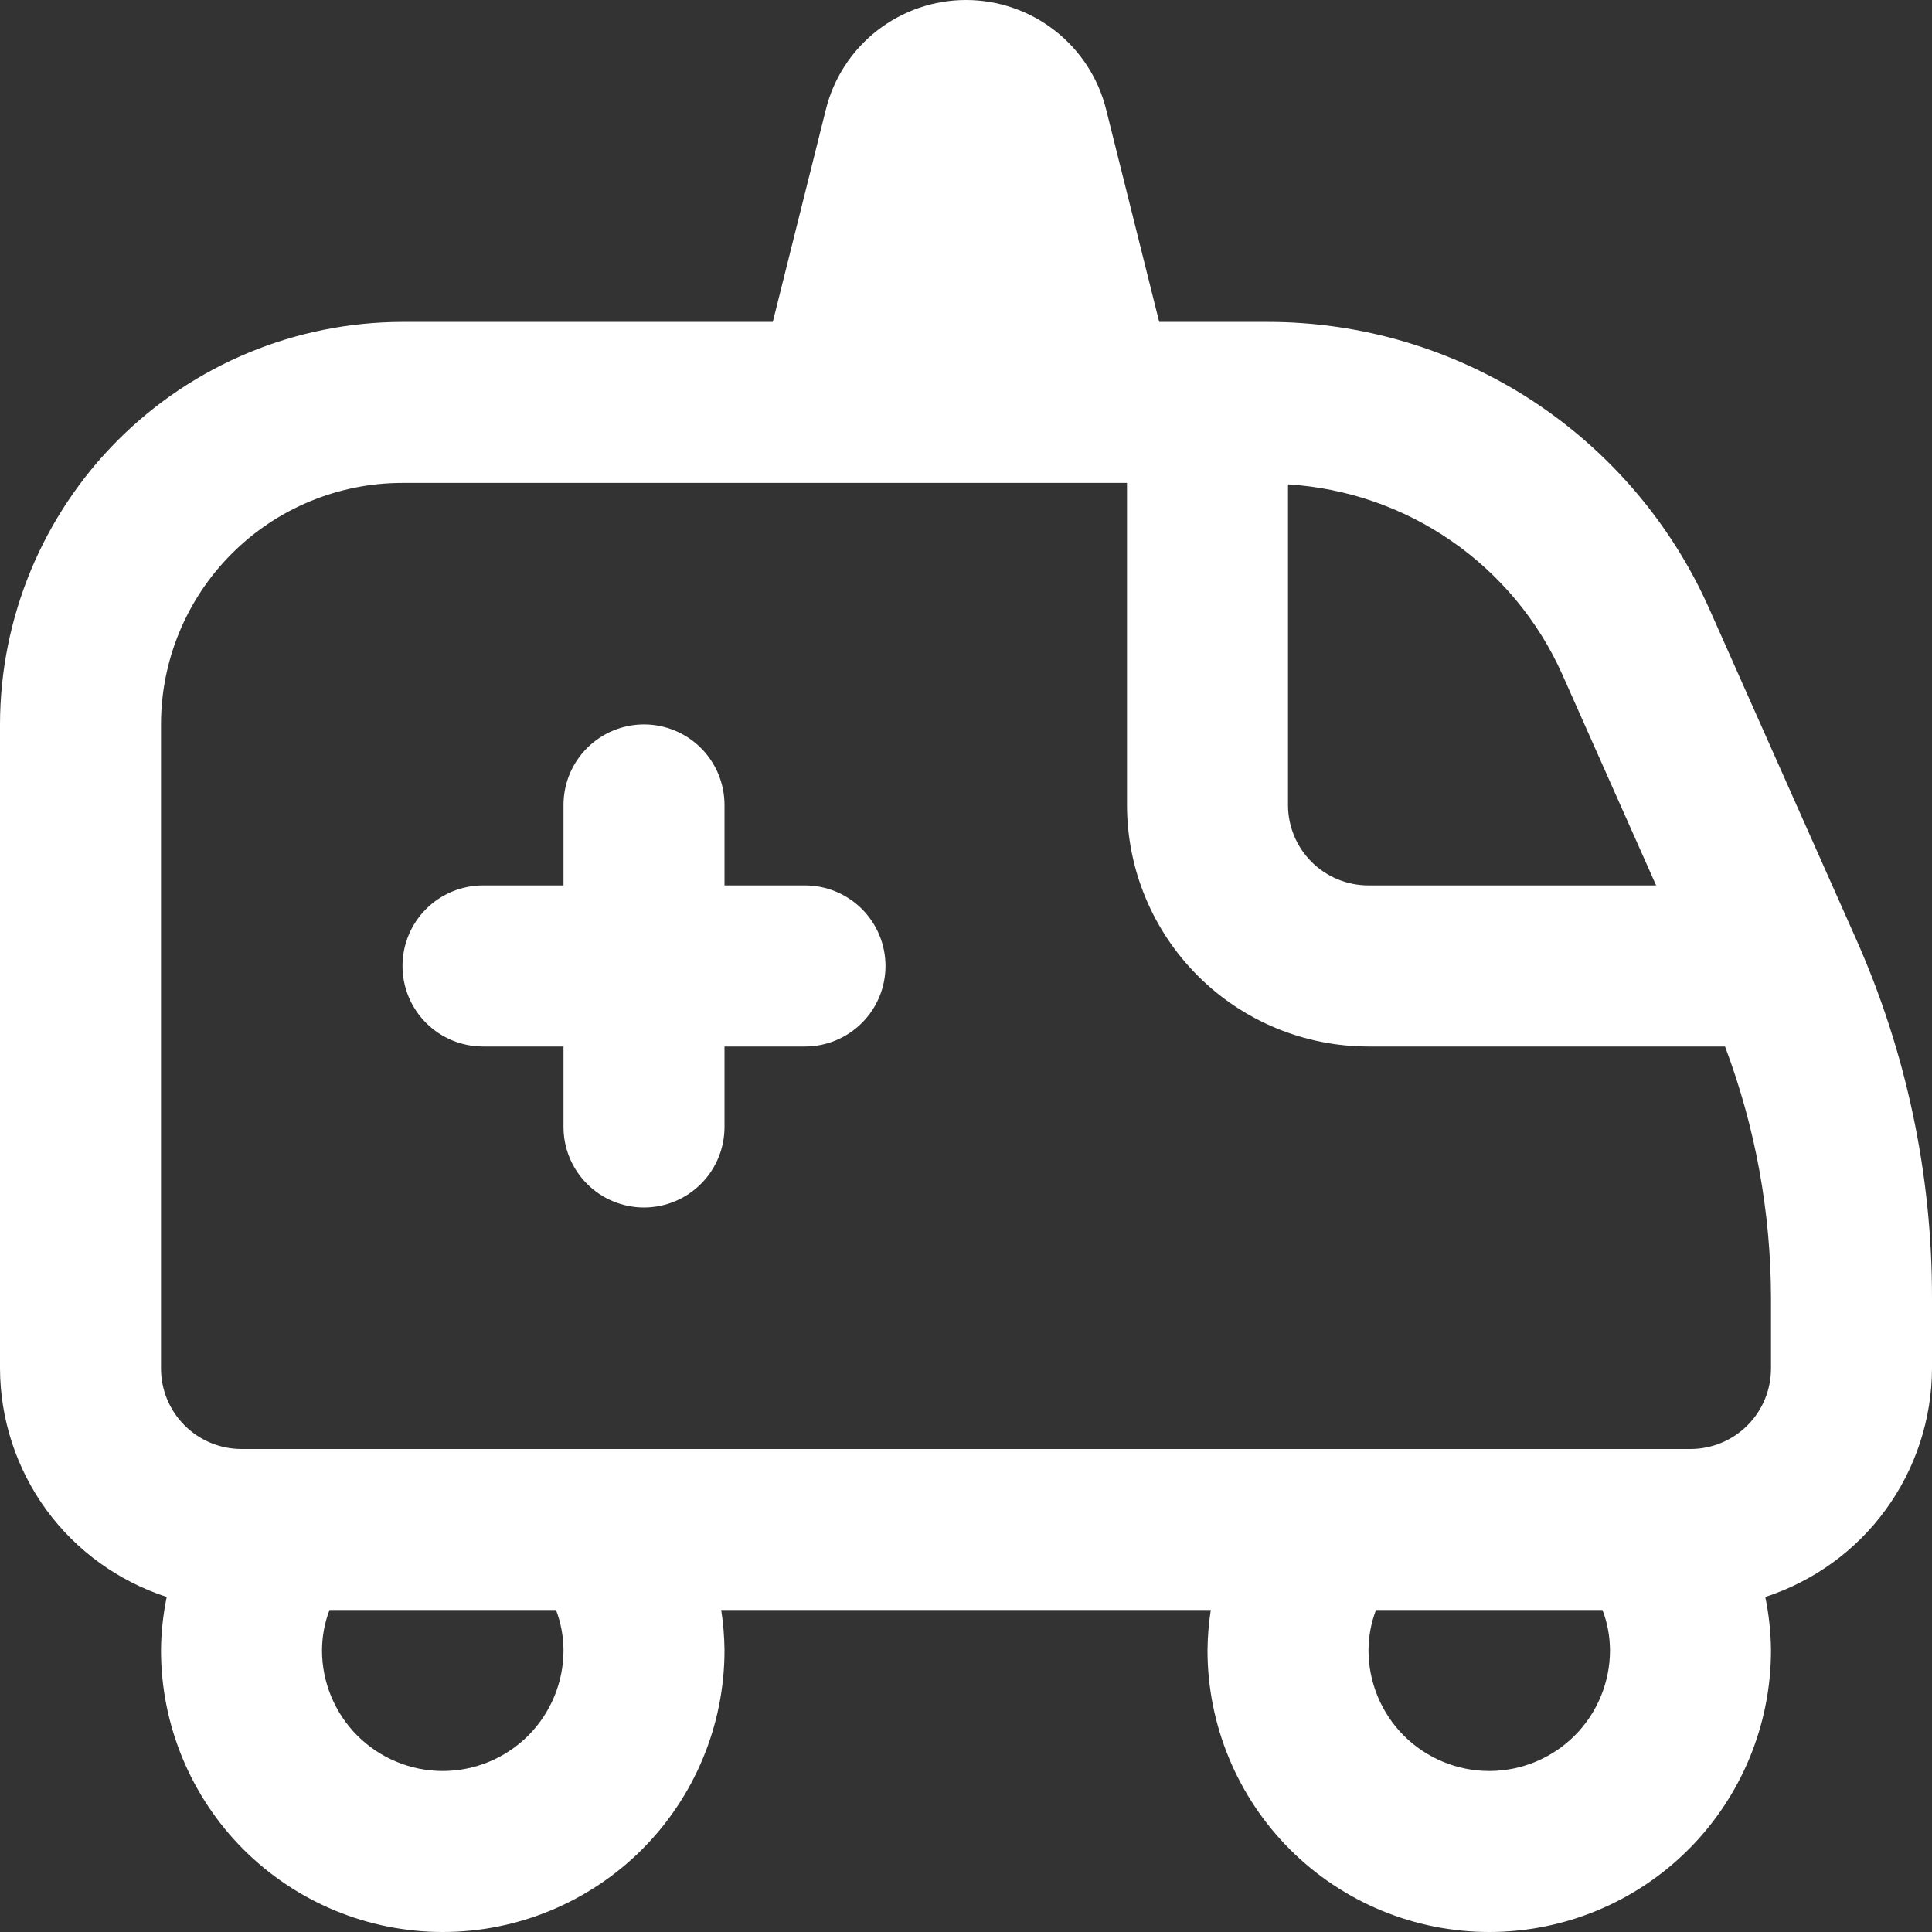 <svg xmlns="http://www.w3.org/2000/svg" width="24" height="24" viewBox="0 0 24 24" fill="none"><rect x="0" y="0" width="24" height="24" fill="#333333" stroke="none"/><path d="M23.052 11.654L21.233 7.562C20.762 6.502 19.993 5.601 19.02 4.968C18.046 4.336 16.911 3.999 15.75 3.999H14.4L13.74 1.357C13.643 0.969 13.419 0.625 13.103 0.379C12.788 0.134 12.4 0 12 0C11.6 0 11.212 0.134 10.897 0.379C10.581 0.625 10.357 0.969 10.26 1.357L9.6 3.999H5C3.674 4.001 2.404 4.528 1.466 5.466C0.529 6.403 0.002 7.674 0 8.999L0 17C0.002 17.631 0.204 18.245 0.575 18.755C0.947 19.264 1.471 19.643 2.071 19.838C2.026 20.056 2.002 20.277 2 20.5C2 21.428 2.369 22.318 3.025 22.975C3.682 23.631 4.572 24 5.5 24C6.428 24 7.318 23.631 7.975 22.975C8.631 22.318 9 21.428 9 20.5C8.998 20.332 8.985 20.165 8.959 20H15.041C15.015 20.165 15.002 20.332 15 20.5C15 21.428 15.369 22.318 16.025 22.975C16.681 23.631 17.572 24 18.5 24C19.428 24 20.319 23.631 20.975 22.975C21.631 22.318 22 21.428 22 20.5C21.998 20.277 21.974 20.056 21.929 19.838C22.529 19.643 23.053 19.264 23.424 18.755C23.796 18.245 23.998 17.631 24 17V16.122C24.002 14.582 23.679 13.06 23.052 11.654ZM19.406 8.375L20.573 10.999H17C16.735 10.999 16.48 10.894 16.293 10.707C16.105 10.519 16 10.265 16 10V6.017C16.729 6.062 17.432 6.305 18.032 6.721C18.632 7.137 19.108 7.709 19.406 8.375ZM7 20.5C7 20.898 6.842 21.279 6.561 21.561C6.279 21.842 5.898 22 5.5 22C5.102 22 4.721 21.842 4.439 21.561C4.158 21.279 4 20.898 4 20.5C4.001 20.329 4.032 20.16 4.093 20H6.907C6.968 20.16 6.999 20.329 7 20.5ZM18.5 22C18.102 22 17.721 21.842 17.439 21.561C17.158 21.279 17 20.898 17 20.5C17.001 20.329 17.032 20.16 17.093 20H19.907C19.968 20.16 19.999 20.329 20 20.5C20 20.898 19.842 21.279 19.561 21.561C19.279 21.842 18.898 22 18.5 22ZM22 17C22 17.265 21.895 17.519 21.707 17.707C21.52 17.894 21.265 18 21 18H3C2.735 18 2.48 17.894 2.293 17.707C2.105 17.519 2 17.265 2 17V8.999C2 8.204 2.316 7.441 2.879 6.878C3.441 6.315 4.204 5.999 5 5.999H14V10C14 10.795 14.316 11.558 14.879 12.121C15.441 12.684 16.204 13 17 13H21.429C21.805 13.998 21.998 15.055 22 16.122V17ZM11 12C11 12.265 10.895 12.519 10.707 12.707C10.52 12.894 10.265 13 10 13H9V14C9 14.265 8.895 14.519 8.707 14.707C8.52 14.894 8.265 15 8 15C7.735 15 7.48 14.894 7.293 14.707C7.105 14.519 7 14.265 7 14V13H6C5.735 13 5.48 12.894 5.293 12.707C5.105 12.519 5 12.265 5 12C5 11.734 5.105 11.48 5.293 11.292C5.48 11.105 5.735 10.999 6 10.999H7V10C7 9.734 7.105 9.48 7.293 9.292C7.48 9.105 7.735 8.999 8 8.999C8.265 8.999 8.52 9.105 8.707 9.292C8.895 9.48 9 9.734 9 10V10.999H10C10.265 10.999 10.52 11.105 10.707 11.292C10.895 11.48 11 11.734 11 12Z" fill="white"></path></svg>